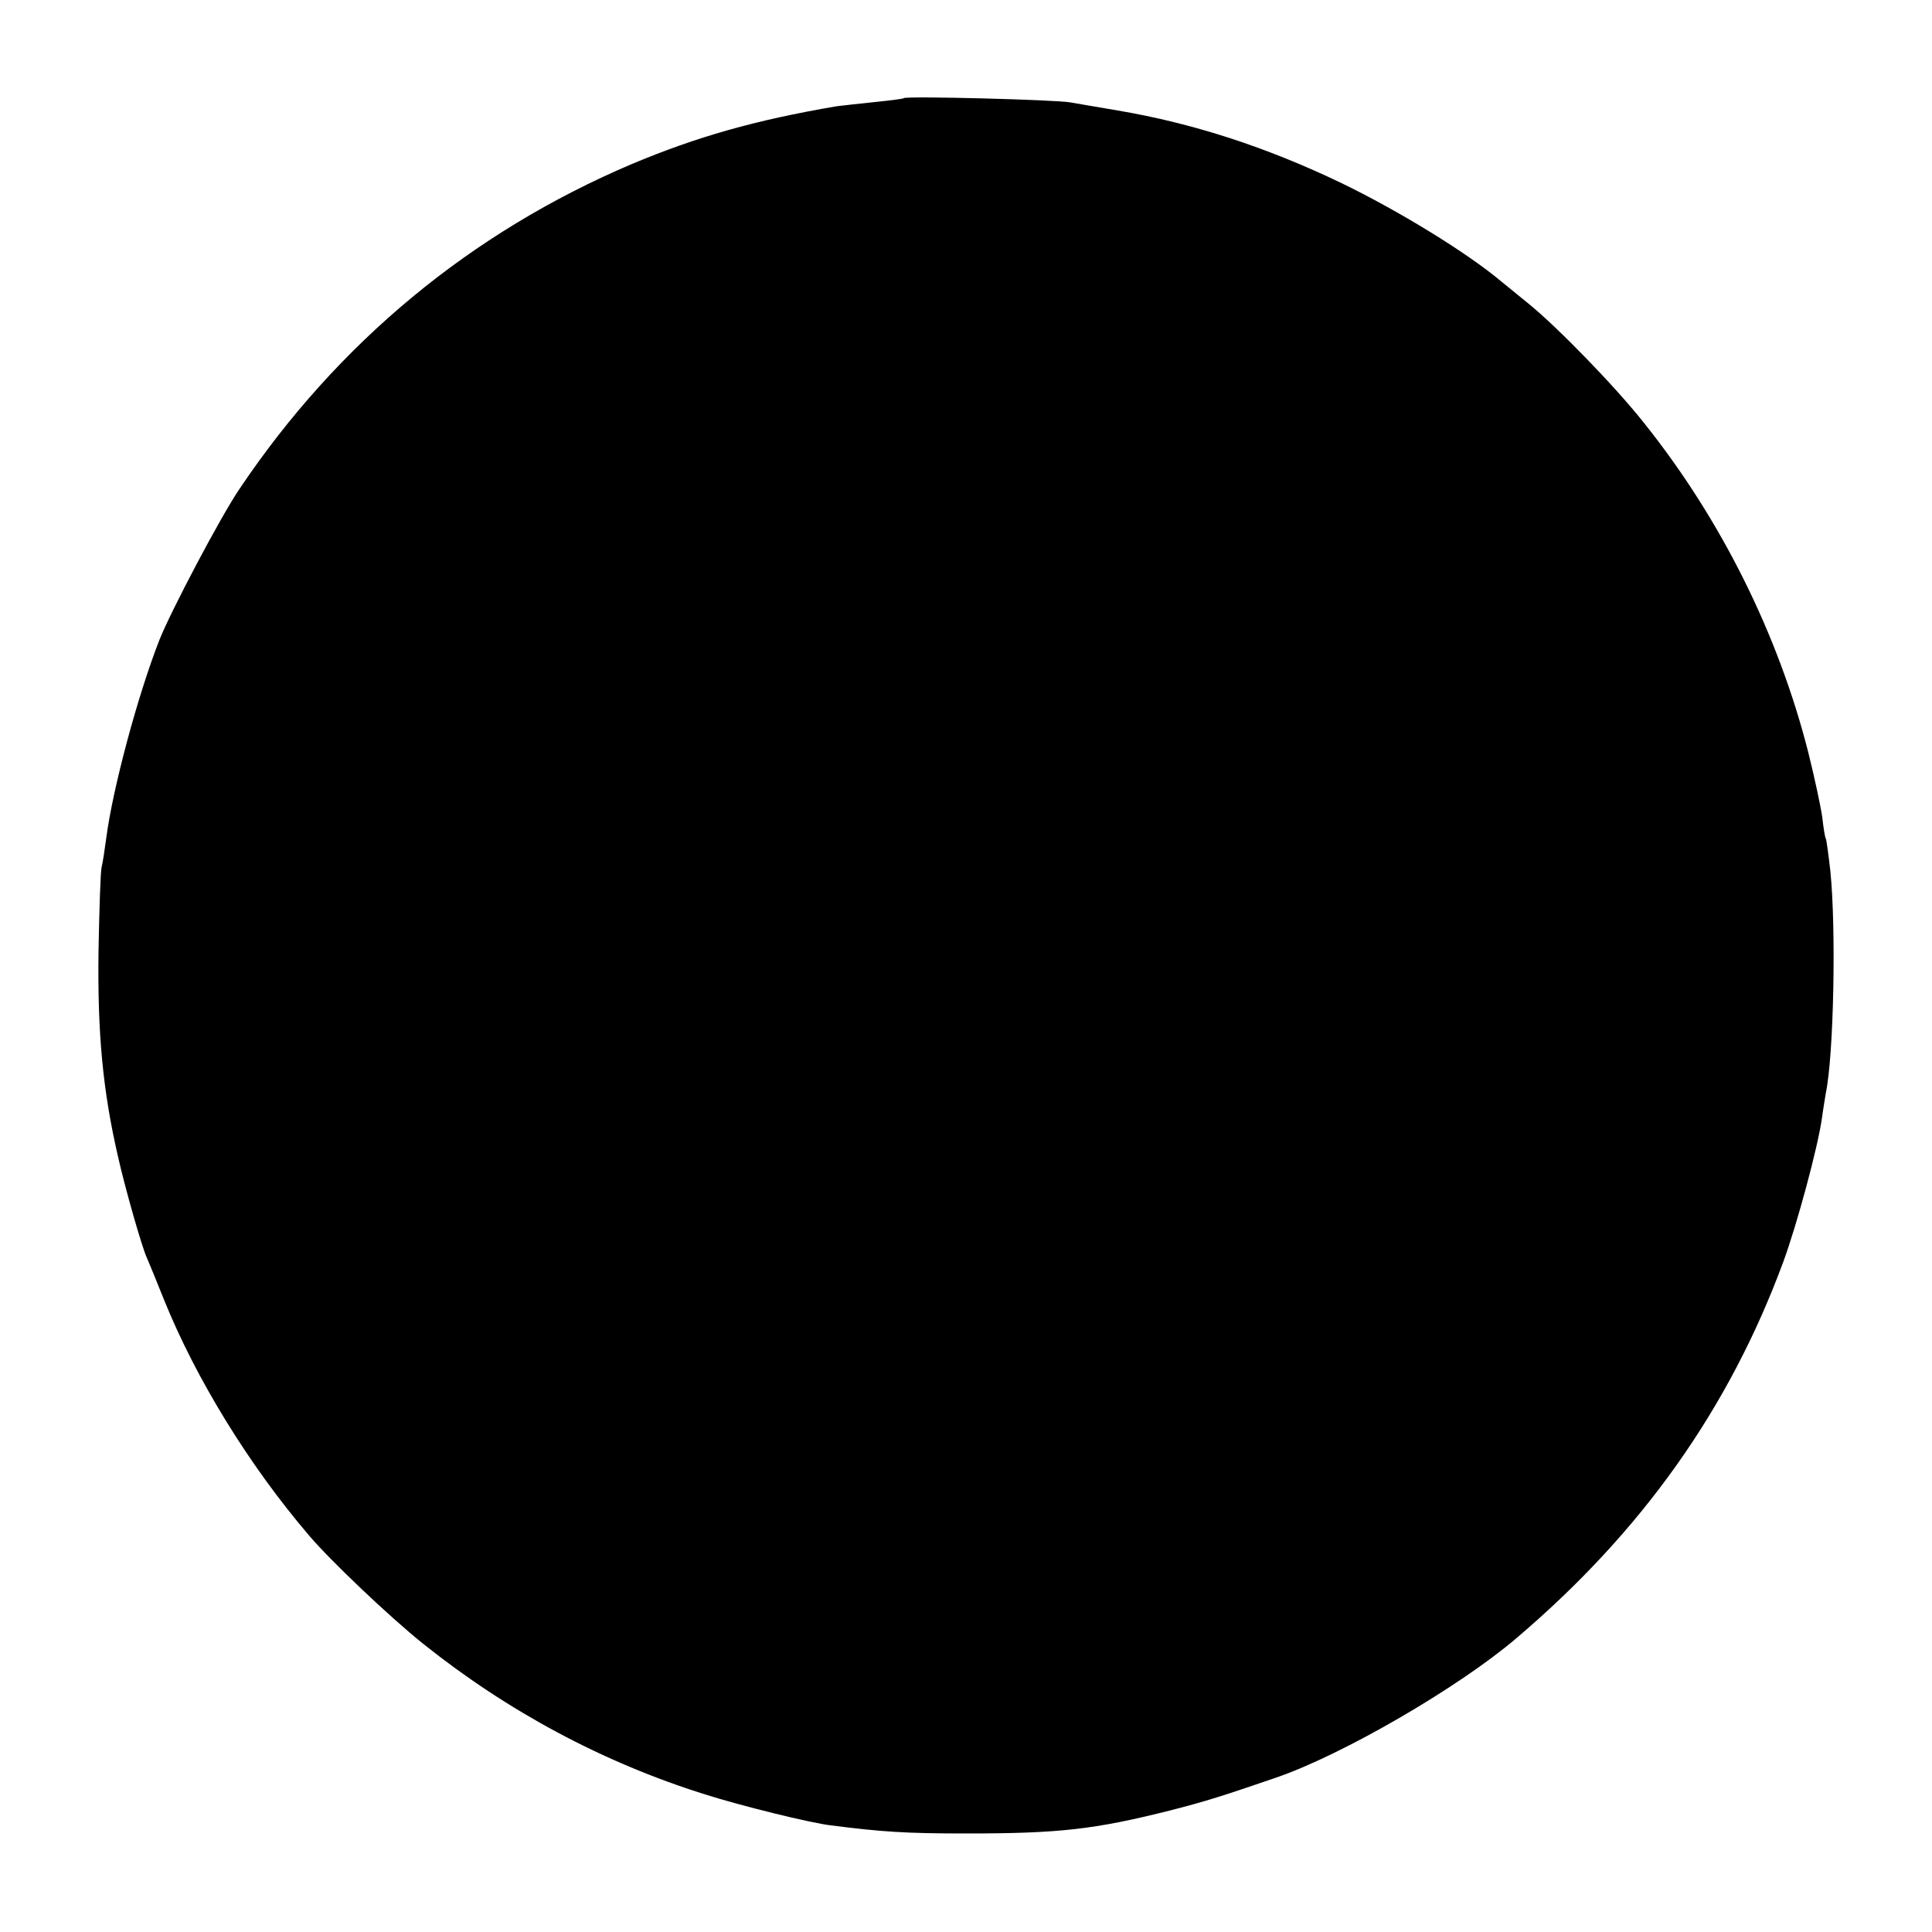 <?xml version="1.0" standalone="no"?>
<!DOCTYPE svg PUBLIC "-//W3C//DTD SVG 20010904//EN"
 "http://www.w3.org/TR/2001/REC-SVG-20010904/DTD/svg10.dtd">
<svg version="1.0" xmlns="http://www.w3.org/2000/svg"
 width="500pt" height="500pt" viewBox="0 0 500 500"
 preserveAspectRatio="xMidYMid meet">
<g transform="translate(0,500) scale(0.1,-0.1)"
fill="#000000" stroke="none">
<path d="M2339 4746 c-2 -2 -36 -6 -74 -10 -39 -4 -84 -9 -100 -11 -211 -36
-362 -79 -531 -150 -416 -177 -760 -462 -1014 -840 -49 -72 -177 -315 -207
-390 -57 -145 -122 -389 -138 -514 -4 -30 -9 -63 -12 -75 -3 -12 -6 -109 -8
-216 -3 -215 11 -363 51 -536 18 -80 62 -234 74 -259 5 -11 25 -60 45 -110 82
-203 220 -428 375 -609 55 -65 210 -212 295 -280 219 -175 465 -307 730 -390
91 -29 273 -74 325 -80 133 -17 195 -21 350 -21 240 0 332 10 530 60 90 23
137 38 271 84 173 59 474 234 623 361 326 277 551 595 691 974 36 98 89 295
100 371 3 23 8 52 10 65 21 99 27 428 12 575 -5 44 -10 82 -12 85 -2 3 -6 28
-9 55 -4 28 -20 103 -36 167 -77 304 -225 603 -425 853 -74 94 -225 249 -299
309 -21 17 -53 43 -70 57 -89 75 -267 184 -416 256 -192 92 -382 154 -577 187
-49 8 -104 18 -123 21 -38 7 -425 17 -431 11z"/>
</g>
</svg>
